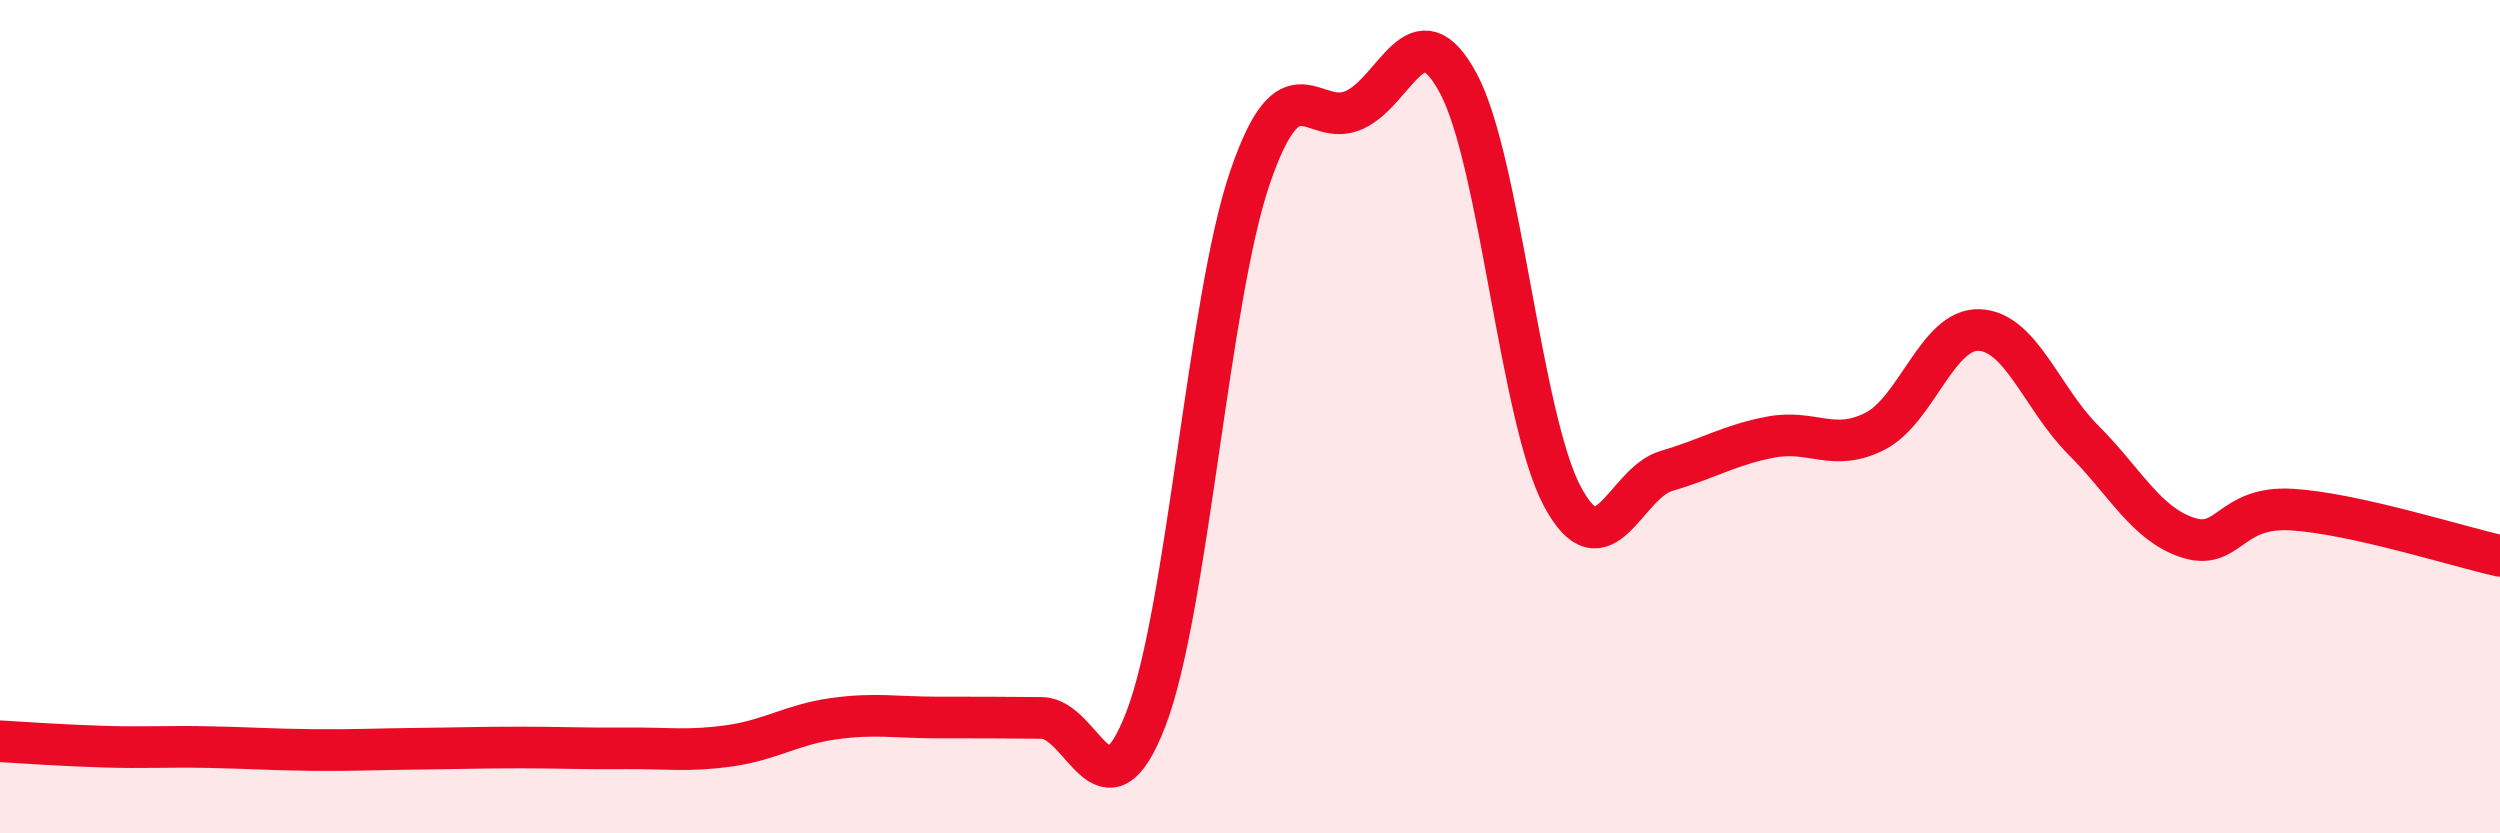 
    <svg width="60" height="20" viewBox="0 0 60 20" xmlns="http://www.w3.org/2000/svg">
      <path
        d="M 0,17.79 C 0.5,17.82 1.5,17.89 2.5,17.92 C 3.5,17.95 4,17.91 5,17.93 C 6,17.95 6.5,17.99 7.5,18 C 8.5,18.01 9,17.98 10,17.97 C 11,17.96 11.5,17.94 12.5,17.94 C 13.5,17.94 14,17.97 15,17.96 C 16,17.95 16.5,18.04 17.5,17.9 C 18.5,17.76 19,17.39 20,17.25 C 21,17.11 21.5,17.22 22.5,17.22 C 23.5,17.22 24,17.22 25,17.23 C 26,17.24 26.5,19.85 27.5,17.26 C 28.5,14.67 29,7.18 30,4.26 C 31,1.34 31.5,3.09 32.5,2.64 C 33.5,2.19 34,0.14 35,2 C 36,3.86 36.5,10.06 37.5,11.92 C 38.5,13.78 39,11.59 40,11.3 C 41,11.01 41.5,10.68 42.5,10.49 C 43.5,10.3 44,10.86 45,10.35 C 46,9.84 46.5,7.88 47.5,7.92 C 48.5,7.96 49,9.56 50,10.56 C 51,11.56 51.5,12.57 52.5,12.9 C 53.5,13.23 53.5,12.14 55,12.23 C 56.5,12.32 59,13.12 60,13.34L60 20L0 20Z"
        fill="#EB0A25"
        opacity="0.1"
        stroke-linecap="round"
        stroke-linejoin="round"
      />
      <path
        d="M 0,17.79 C 0.5,17.82 1.5,17.89 2.5,17.92 C 3.5,17.95 4,17.91 5,17.93 C 6,17.95 6.5,17.99 7.5,18 C 8.5,18.01 9,17.98 10,17.97 C 11,17.96 11.5,17.94 12.5,17.94 C 13.5,17.94 14,17.97 15,17.96 C 16,17.95 16.5,18.04 17.5,17.9 C 18.5,17.76 19,17.39 20,17.25 C 21,17.11 21.5,17.22 22.5,17.22 C 23.5,17.22 24,17.22 25,17.23 C 26,17.24 26.5,19.85 27.5,17.26 C 28.5,14.67 29,7.18 30,4.26 C 31,1.34 31.5,3.09 32.5,2.64 C 33.5,2.19 34,0.14 35,2 C 36,3.86 36.5,10.06 37.5,11.92 C 38.5,13.78 39,11.59 40,11.3 C 41,11.01 41.5,10.68 42.5,10.49 C 43.5,10.3 44,10.86 45,10.35 C 46,9.84 46.5,7.88 47.5,7.92 C 48.5,7.96 49,9.56 50,10.56 C 51,11.56 51.5,12.57 52.5,12.9 C 53.5,13.23 53.5,12.14 55,12.23 C 56.5,12.32 59,13.12 60,13.34"
        stroke="#EB0A25"
        stroke-width="1"
        fill="none"
        stroke-linecap="round"
        stroke-linejoin="round"
      />
    </svg>
  